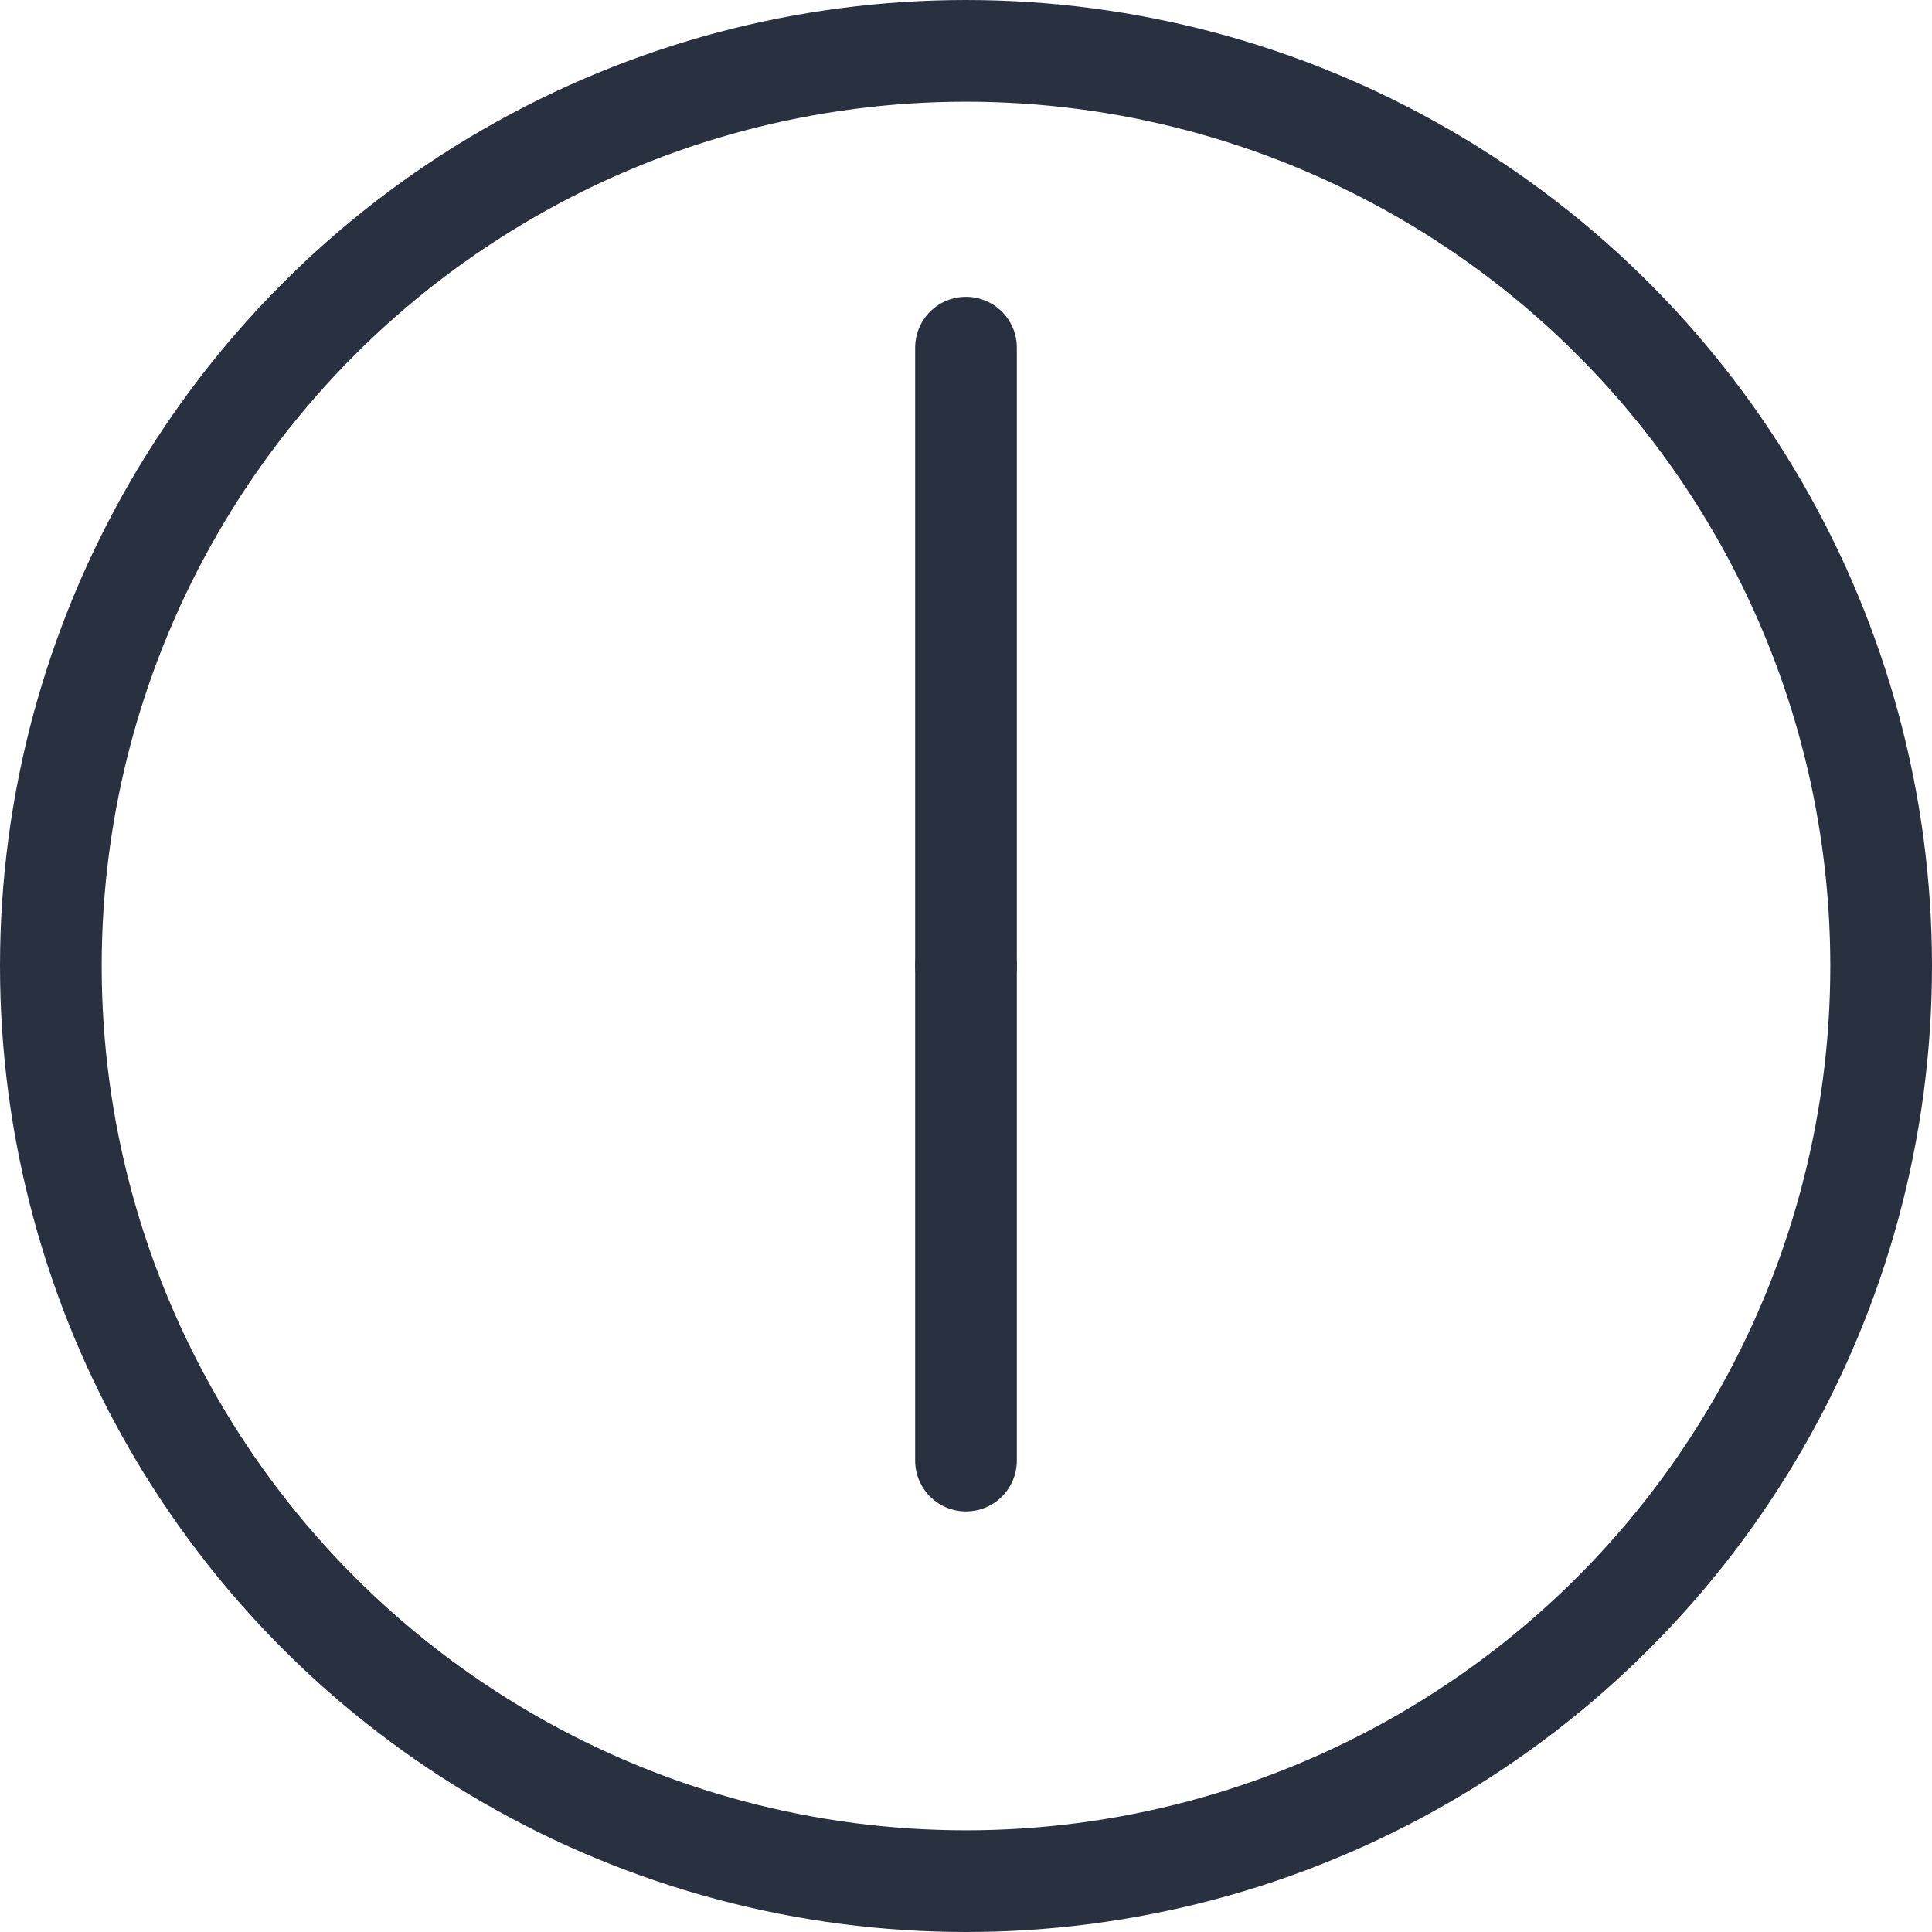 <svg xmlns="http://www.w3.org/2000/svg" width="19" height="19" viewBox="0 0 19 19">
  <g id="グループ_1715" data-name="グループ 1715" transform="translate(-21 -4442)">
    <g id="楕円形_341" data-name="楕円形 341" transform="translate(21 4442)" fill="none" stroke="#293040" stroke-width="1">
      <circle cx="9.5" cy="9.5" r="9.5" stroke="none"/>
      <circle cx="9.5" cy="9.5" r="9" fill="none"/>
    </g>
    <line id="線_111" data-name="線 111" y2="4.864" transform="translate(30.5 4451.5)" fill="none" stroke="#293040" stroke-linecap="round" stroke-width="1"/>
    <line id="線_112" data-name="線 112" y1="6.08" transform="translate(30.5 4445.419)" fill="none" stroke="#293040" stroke-linecap="round" stroke-width="1"/>
  </g>
</svg>
